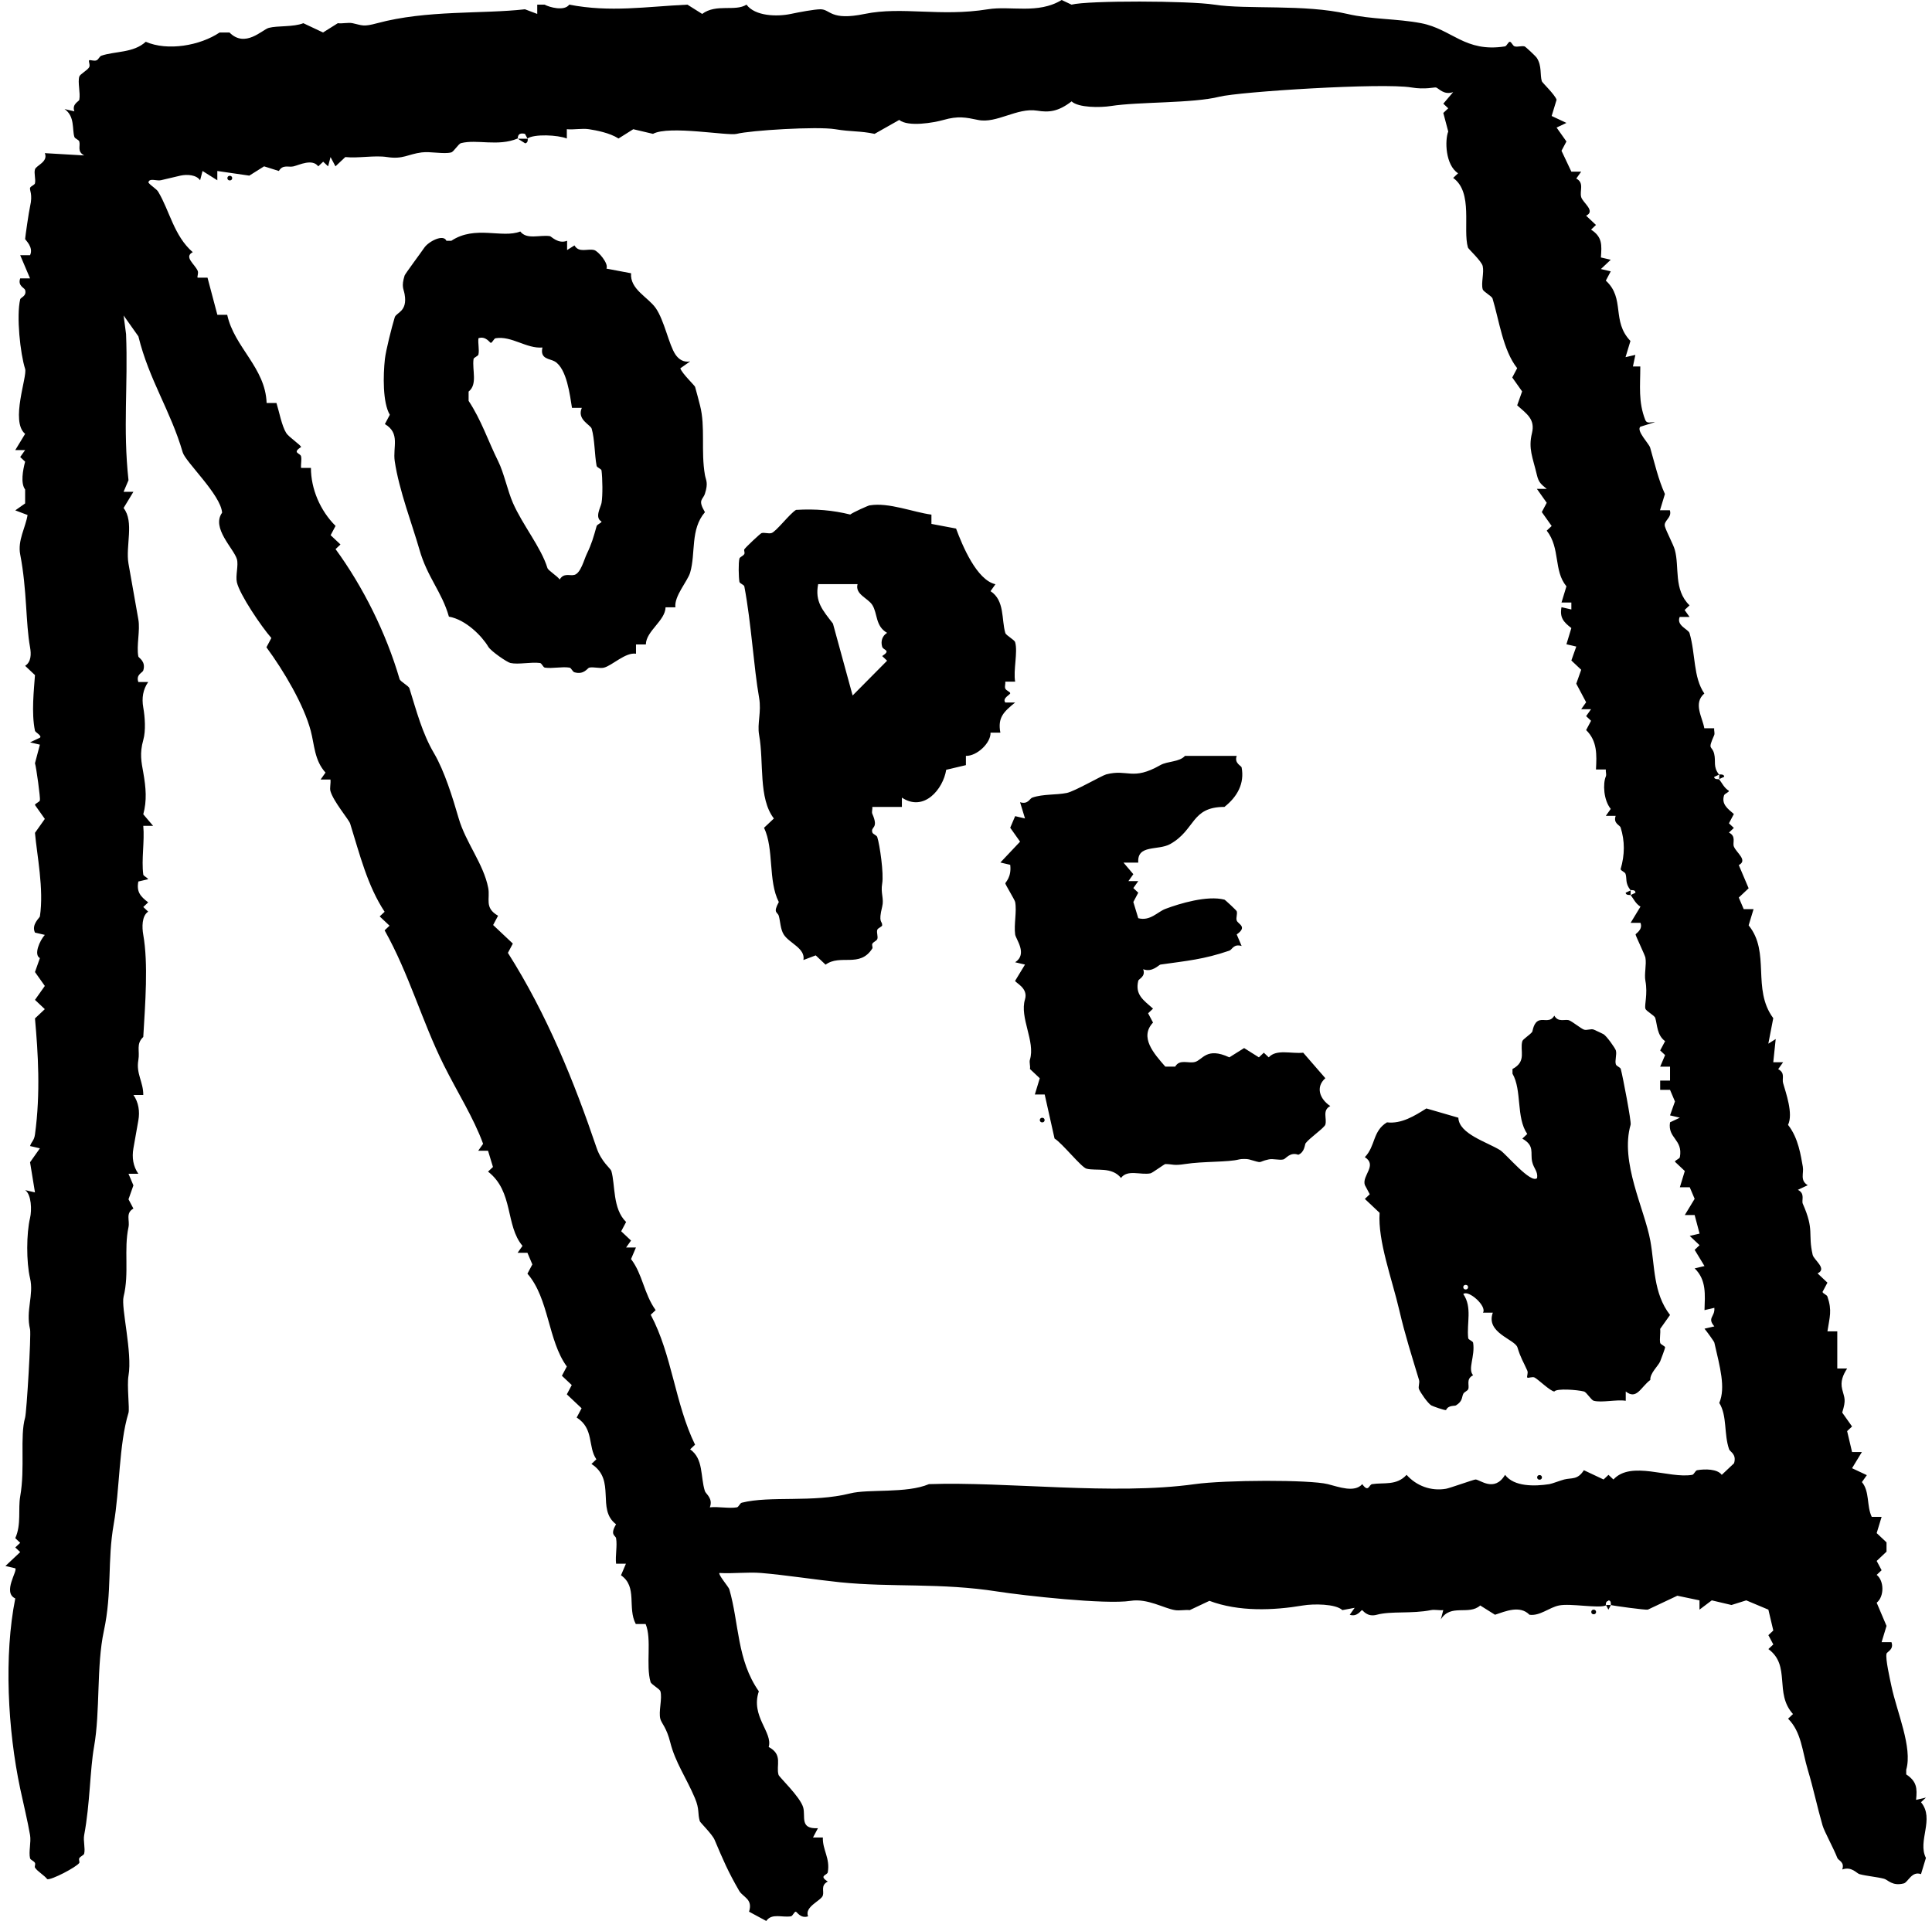 <svg width="178" height="177" viewBox="0 0 178 177" fill="none" xmlns="http://www.w3.org/2000/svg">
<path d="M48.614 12.781C48.614 12.781 48.694 13.138 48.39 13.209L47.711 12.781H48.619H48.614ZM148.19 147.459C148.482 147.459 148.394 147.879 148.415 147.887C148.577 147.954 151.608 148.362 151.816 148.315L154.538 147.032L156.578 147.459V148.315L157.71 147.459L159.525 147.887L160.886 147.459L162.925 148.315L163.379 150.237L162.925 150.665L163.379 151.52L162.925 151.947C165.028 153.481 163.442 156.004 165.194 157.934L164.74 158.362C165.972 159.59 166.043 161.367 166.555 163.065C167.067 164.764 167.425 166.498 167.916 168.197C168.083 168.773 168.936 170.299 169.277 171.19C169.373 171.441 169.973 171.555 169.731 172.257C170.601 171.951 171.042 172.606 171.317 172.685C171.929 172.857 172.965 172.944 173.586 173.112C173.948 173.21 174.339 173.814 175.401 173.54C175.792 173.438 176.133 172.371 176.986 172.685L177.44 171.19C176.637 169.64 178.273 167.593 176.986 166.059L177.44 165.631L176.533 165.843C176.649 164.756 176.591 164.14 175.625 163.493V163.065C176.225 161.021 174.76 157.742 174.264 155.368C174.118 154.674 173.698 152.846 173.81 152.375C173.856 152.183 174.514 151.998 174.264 151.308H173.357L173.81 149.813L172.903 147.675C173.606 147.114 173.606 145.671 172.903 145.11L173.357 144.682L172.903 143.827L173.81 142.971V142.116L172.903 141.261L173.357 139.766H172.449C171.966 138.762 172.27 137.42 171.542 136.561L171.996 135.922L170.634 135.282L171.542 133.788H170.634L170.181 131.865L170.634 131.438L169.727 130.155C170.106 128.931 169.935 128.86 169.727 128.017C169.544 127.275 169.798 126.695 170.181 126.095H169.273V122.674H168.366C168.566 121.356 168.811 120.771 168.366 119.469C168.308 119.296 167.962 119.206 167.912 119.041L168.366 118.186L167.458 117.33C168.378 116.907 167.113 116.095 167.005 115.62C166.547 113.631 167.188 113.384 166.097 110.916C165.956 110.599 166.343 109.983 165.644 109.633L166.551 109.206C165.806 108.759 166.21 108.1 166.097 107.495C165.918 106.542 165.714 104.883 164.736 103.647C165.236 102.623 164.536 100.701 164.282 99.798C164.158 99.363 164.503 98.869 163.829 98.516L164.282 97.876H163.375L163.6 95.738L162.921 96.166L163.375 93.816C161.377 91.124 163.142 87.759 161.106 85.263L161.56 83.769H160.653L160.199 82.702L161.106 81.847L160.199 79.709C161.057 79.265 159.987 78.594 159.745 77.998C159.604 77.649 159.987 77.056 159.292 76.715L159.745 76.288L159.292 75.86L159.745 75.005C159.163 74.507 158.592 74.095 158.838 73.294C158.892 73.118 159.292 73.008 159.292 72.867C158.842 72.6 158.651 72.133 158.384 71.8C158.368 71.78 157.93 71.858 157.93 71.588L158.384 71.376C157.797 70.635 158.109 70.183 157.93 69.454C157.731 68.641 157.285 69.195 157.93 67.743C158.01 67.563 157.901 67.304 157.93 67.104H157.023C156.848 66.076 155.974 64.809 157.023 63.899C155.991 62.396 156.228 60.278 155.662 58.34C155.554 57.971 154.421 57.649 154.754 56.845H155.662L155.208 56.206L155.662 55.778C154.163 54.326 154.754 52.243 154.301 50.647C154.163 50.16 153.535 48.999 153.393 48.508C153.235 47.967 154.076 47.724 153.847 47.014H152.94L153.393 45.519C152.781 44.17 152.448 42.683 152.032 41.243C151.928 40.882 150.742 39.697 151.125 39.321L152.486 38.893C152.136 38.87 151.741 39.097 151.578 38.681C150.929 37.014 151.125 35.555 151.125 33.766H150.446L150.671 32.699L149.764 32.91L150.217 31.416C148.448 29.584 149.755 27.508 147.949 25.857L148.402 25.002L147.495 24.79L148.402 23.934L147.495 23.723C147.574 22.573 147.645 21.843 146.588 21.157L147.041 20.729L146.134 19.874C147.037 19.443 145.834 18.689 145.68 18.164C145.514 17.587 145.992 16.849 145.226 16.453L145.68 15.814H144.773L143.865 13.892L144.319 13.036L143.412 11.753L144.319 11.326L142.958 10.686L143.412 9.192C143.253 8.709 142.092 7.622 142.05 7.481C141.871 6.865 142.067 6.089 141.597 5.343C141.493 5.175 140.544 4.296 140.465 4.276C140.19 4.202 139.844 4.347 139.557 4.276C139.37 4.229 139.253 3.849 139.103 3.849C138.954 3.849 138.825 4.249 138.65 4.276C134.966 4.853 133.78 2.687 130.937 2.138C128.714 1.71 126.349 1.801 124.131 1.283C120.21 0.365 114.84 0.891 111.881 0.428C109.558 0.063 100.242 0.035 98.723 0.428L97.815 0C95.626 1.33 93.116 0.514 91.01 0.855C86.618 1.565 83.105 0.573 79.667 1.283C76.474 1.942 76.524 0.847 75.583 0.855C75.034 0.859 73.635 1.118 72.861 1.283C71.567 1.557 69.552 1.487 68.778 0.428C67.729 1.095 65.997 0.31 64.694 1.283L63.333 0.428C59.483 0.612 56.236 1.157 52.444 0.428C51.995 1.051 50.633 0.675 50.175 0.428H49.497V1.283L48.365 0.855C44.444 1.302 39.324 0.906 34.753 2.138C33.446 2.491 33.396 2.334 32.485 2.138C32.093 2.052 31.561 2.193 31.124 2.138L29.762 2.993L27.948 2.138C27.036 2.503 25.587 2.354 24.772 2.566C24.16 2.727 22.59 4.46 21.142 2.993H20.235C18.432 4.206 15.435 4.727 13.429 3.849C12.297 4.892 10.598 4.704 9.345 5.131C9.166 5.19 9.079 5.484 8.892 5.559C8.646 5.657 8.292 5.484 8.213 5.559C8.13 5.637 8.334 5.998 8.213 6.198C8.038 6.493 7.368 6.838 7.306 7.054C7.143 7.607 7.426 8.548 7.306 9.192C7.277 9.36 6.602 9.572 6.852 10.259L5.945 10.047C6.914 10.714 6.636 11.922 6.852 12.613C6.906 12.785 7.26 12.871 7.306 13.04C7.426 13.464 7.077 13.958 7.759 14.323L4.13 14.111C4.463 14.919 3.331 15.241 3.222 15.606C3.114 15.971 3.306 16.496 3.222 16.889C3.189 17.05 2.823 17.144 2.769 17.316C2.706 17.52 3.035 17.897 2.769 19.027C2.66 19.494 2.336 21.734 2.315 22.02C2.311 22.099 3.122 22.769 2.769 23.515H1.861L2.769 25.653H1.861C1.616 26.351 2.252 26.508 2.315 26.72C2.481 27.285 1.903 27.402 1.861 27.575C1.495 29.125 1.869 32.604 2.315 33.989C2.535 34.68 0.929 38.838 2.315 39.976L1.407 41.471H2.315L1.861 42.11L2.315 42.538C2.103 43.326 1.886 44.534 2.315 45.103V46.386L1.407 47.026L2.54 47.453C2.352 48.611 1.611 49.803 1.861 51.086C2.498 54.381 2.356 57.371 2.769 59.638C2.881 60.254 2.881 60.995 2.315 61.349L3.222 62.204C3.131 63.545 2.877 65.684 3.222 67.335C3.251 67.48 3.897 67.79 3.676 67.975L2.769 68.402L3.676 68.614L3.222 70.325C3.339 70.666 3.734 73.553 3.676 73.745C3.622 73.922 3.222 74.032 3.222 74.173L4.13 75.456L3.222 76.739C3.397 78.755 4.059 81.921 3.676 84.436C3.655 84.573 2.868 85.185 3.222 85.93L4.13 86.142C3.651 86.676 3.089 87.97 3.676 88.28L3.222 89.563L4.13 90.846L3.222 92.129L4.13 92.984L3.222 93.839C3.505 97.001 3.747 100.701 3.222 104.53C3.143 105.11 2.91 105.161 2.769 105.597L3.676 105.808L2.769 107.091L3.222 109.869L2.315 109.657C2.906 110.065 2.935 111.528 2.769 112.223C2.431 113.635 2.415 116.283 2.769 117.782C3.135 119.319 2.352 120.732 2.769 122.485C2.881 122.96 2.456 130.104 2.315 130.61C1.815 132.371 2.327 135.247 1.861 137.879C1.653 139.06 1.982 140.461 1.407 141.728L1.861 142.156L1.407 142.583L1.861 143.011L0.5 144.294L1.407 144.505C1.649 144.725 0.209 146.73 1.407 147.283C0.358 152.528 0.704 159.354 1.861 164.811C2.157 166.204 2.548 167.793 2.769 169.087C2.881 169.742 2.627 170.621 2.769 171.225C2.806 171.378 3.131 171.469 3.222 171.653C3.285 171.786 3.164 171.99 3.222 172.081C3.447 172.438 4.063 172.775 4.354 173.148C4.725 173.25 7.035 172.045 7.302 171.653C7.36 171.567 7.235 171.363 7.302 171.225C7.393 171.041 7.718 170.951 7.755 170.798C7.872 170.307 7.655 169.613 7.755 169.087C8.301 166.168 8.284 163.109 8.663 160.963C9.25 157.648 8.871 153.525 9.57 150.272C10.34 146.683 9.878 143.823 10.477 140.437C11.035 137.279 10.948 133.093 11.839 130.175C11.951 129.806 11.681 127.652 11.839 126.754C12.213 124.635 11.139 120.481 11.385 119.484C11.926 117.295 11.393 115.153 11.839 113.07C11.972 112.45 11.543 111.779 12.292 111.36L11.839 110.504L12.292 109.222L11.839 108.154H12.746C12.263 107.46 12.143 106.656 12.292 105.805C12.442 104.953 12.6 104.059 12.746 103.239C12.892 102.419 12.775 101.579 12.292 100.889H13.2C13.212 99.7 12.525 98.939 12.746 97.684C12.9 96.801 12.509 96.205 13.2 95.546C13.379 92.482 13.67 88.794 13.2 86.138C13.075 85.44 13.058 84.389 13.653 84L13.2 83.573L13.653 83.145C12.917 82.584 12.567 82.164 12.746 81.223L13.653 81.011C13.541 80.834 13.216 80.713 13.2 80.583C13.017 79.183 13.333 77.531 13.2 76.095H14.107L13.2 75.028C13.545 73.765 13.45 72.604 13.2 71.18C13.033 70.238 12.846 69.43 13.2 68.186C13.445 67.32 13.354 66.064 13.2 65.193C13.046 64.322 13.171 63.534 13.653 62.843H12.746C12.501 62.145 13.133 61.996 13.2 61.776C13.462 60.929 12.771 60.615 12.746 60.493C12.555 59.477 12.929 58.1 12.746 57.072C12.509 55.735 12.126 53.557 11.839 51.941C11.552 50.325 12.388 48.077 11.385 46.81L12.292 45.315H11.385L11.839 44.248C11.314 39.446 11.805 35.519 11.614 30.78L11.389 29.07L12.75 30.992C13.733 35.009 15.718 37.838 16.834 41.682C17.088 42.561 20.351 45.598 20.463 47.241C19.448 48.642 21.541 50.548 21.825 51.517C21.991 52.082 21.683 53.036 21.825 53.656C22.087 54.797 24.085 57.743 25.001 58.787L24.547 59.642C26.174 61.851 27.998 64.958 28.63 67.339C28.972 68.622 28.963 70.062 29.991 71.188L29.538 71.827H30.445C30.491 72.172 30.362 72.608 30.445 72.894C30.728 73.871 32.143 75.515 32.26 75.887C33.151 78.747 33.854 81.615 35.436 84.012L34.982 84.44L35.89 85.295L35.436 85.722C37.696 89.748 38.874 94.098 40.881 98.123C42.133 100.638 43.632 102.98 44.51 105.393L44.057 106.032H44.964L45.418 107.527L44.964 107.954C47.341 109.798 46.546 112.913 48.14 114.796L47.686 115.436H48.594L49.047 116.503L48.594 117.358C50.592 119.653 50.479 123.537 52.223 125.91L51.77 126.765L52.677 127.621L52.223 128.476L53.584 129.759L53.131 130.614C54.75 131.634 54.142 133.309 54.946 134.462L54.492 134.89C56.81 136.377 54.908 139.056 56.761 140.449C56.161 141.453 56.715 141.473 56.761 141.732C56.885 142.442 56.677 143.336 56.761 144.082H57.668L57.214 145.149C58.759 146.208 57.78 148.134 58.575 149.637H59.483C60.07 151.041 59.483 153.438 59.937 154.98C60.003 155.215 60.773 155.6 60.844 155.835C61.04 156.51 60.648 157.726 60.844 158.401C60.961 158.805 61.414 159.189 61.751 160.539C62.218 162.402 63.237 163.815 64.02 165.67C64.469 166.733 64.257 167.067 64.474 167.808C64.507 167.922 65.618 169.009 65.835 169.519C66.626 171.382 67.063 172.426 68.103 174.223C68.449 174.819 69.39 174.968 69.011 176.145L70.597 177C71.113 176.255 72.049 176.702 72.865 176.572C73.04 176.545 73.169 176.145 73.319 176.145C73.415 176.145 73.764 176.808 74.451 176.572C74.089 175.678 75.667 175.133 75.812 174.65C75.941 174.23 75.588 173.72 76.266 173.367C75.392 172.818 76.216 172.794 76.266 172.512C76.495 171.21 75.775 170.464 75.812 169.307H74.905L75.359 168.452C73.639 168.546 74.243 167.377 73.998 166.529C73.71 165.545 71.791 163.752 71.729 163.536C71.475 162.661 72.166 161.684 70.822 160.97C71.225 159.617 69.132 158.138 69.914 155.839C67.883 152.952 68.103 149.582 67.192 146.432C67.133 146.232 66.135 145.055 66.284 144.937C67.546 145.012 68.886 144.835 70.139 144.937C72.278 145.113 75.259 145.572 77.398 145.792C82.177 146.279 86.643 145.82 91.917 146.647C94.257 147.012 101.857 147.864 104.167 147.503C105.728 147.259 107.227 148.193 108.251 148.358C108.667 148.425 109.171 148.315 109.612 148.358L111.427 147.503C114.132 148.523 117.325 148.389 120.047 147.93C121.005 147.769 123.053 147.769 123.677 148.358L124.809 148.146L124.356 148.785C125.042 149.021 125.396 148.358 125.488 148.358C125.567 148.358 125.942 149.033 126.849 148.785C128.164 148.428 130.037 148.715 131.84 148.358C132.173 148.291 132.606 148.397 132.972 148.358L132.747 149.213C133.663 147.73 135.32 148.876 136.377 147.93L137.738 148.785C138.712 148.46 140.04 147.887 140.914 148.785C141.876 148.919 142.725 148.115 143.636 147.93C144.698 147.714 147.254 148.221 147.945 147.93C147.97 147.922 147.87 147.577 148.169 147.503L148.19 147.459ZM150.688 82.258L150.234 82.47C150.5 82.808 150.692 83.271 151.141 83.537L150.234 85.032H151.141C151.391 85.668 150.684 86.028 150.688 86.099C150.692 86.225 151.558 88.013 151.595 88.237C151.712 88.892 151.474 89.728 151.595 90.375C151.824 91.591 151.491 92.611 151.595 92.941C151.67 93.18 152.432 93.557 152.503 93.796C152.698 94.432 152.648 95.377 153.41 95.934L152.956 96.789L153.41 97.217L152.956 98.284H153.864V99.567H152.956V100.422H153.864L154.317 101.489L153.864 102.772L154.771 102.984L153.864 103.412C153.626 104.89 155.071 104.973 154.771 106.617C154.742 106.781 154.317 106.903 154.317 107.044L155.225 107.899L154.771 109.394H155.679L156.132 110.461L155.225 111.956H156.132L156.586 113.666L155.679 113.878L156.586 114.733L156.132 115.161L157.04 116.656L156.132 116.868C157.239 117.942 157.081 119.308 157.04 120.716L157.947 120.504C158.022 121.356 157.252 121.403 157.947 122.215L157.04 122.427C157.244 122.67 157.922 123.599 157.947 123.709C158.463 125.957 159.004 127.864 158.401 129.268C159.142 130.457 158.813 132.12 159.308 133.544C159.387 133.776 160.02 133.976 159.762 134.827L158.63 135.894C158.226 135.341 157.085 135.341 156.361 135.467C156.186 135.498 156.082 135.863 155.907 135.894C153.764 136.263 150.284 134.549 148.648 136.322L148.194 135.894L147.741 136.322L145.926 135.467C145.339 136.385 144.819 136.145 144.111 136.322C143.815 136.396 142.995 136.71 142.75 136.75C141.393 136.961 139.482 136.997 138.666 135.894C137.68 137.542 136.344 136.322 135.944 136.322C135.79 136.322 133.571 137.118 133.222 137.177C131.848 137.413 130.499 136.914 129.592 135.894C128.664 136.91 127.494 136.581 126.416 136.75C126.116 136.797 126.091 137.573 125.509 136.75C124.793 137.562 123.357 137.008 122.333 136.75C120.668 136.33 112.85 136.361 110.082 136.75C102.573 137.801 92.733 136.498 85.586 136.75C83.505 137.632 80.025 137.177 78.326 137.605C74.863 138.476 70.988 137.801 68.345 138.46C68.162 138.507 68.062 138.86 67.891 138.888C67.15 139.013 66.184 138.801 65.398 138.888C65.722 138.068 65.027 137.652 64.944 137.393C64.519 136.059 64.832 134.415 63.583 133.544L64.037 133.117C62.188 129.327 61.922 124.839 59.953 121.144L60.407 120.716C59.316 119.198 59.216 117.417 58.138 116.012L58.592 114.945H57.685L58.138 114.306L57.231 113.451L57.685 112.595C56.423 111.371 56.702 109.182 56.324 107.892C56.257 107.66 55.404 107.06 54.962 105.754C52.91 99.7 50.404 93.482 46.795 87.798L47.249 86.943L45.434 85.232L45.888 84.377C44.593 83.635 45.176 82.823 44.981 81.811C44.548 79.587 42.908 77.641 42.258 75.397C41.701 73.475 40.943 71.031 39.99 69.41C38.899 67.559 38.375 65.515 37.721 63.424C37.646 63.185 36.88 62.804 36.814 62.569C35.569 58.304 33.438 54.048 30.916 50.596L31.369 50.168L30.462 49.313L30.916 48.458C29.492 47.045 28.647 45.037 28.647 43.114H27.739C27.702 42.765 27.81 42.357 27.739 42.047C27.669 41.737 26.869 41.745 27.739 41.192C27.739 41.023 26.603 40.266 26.378 39.909C25.958 39.246 25.725 37.944 25.471 37.132H24.564C24.451 33.864 21.579 32 20.934 29.007H20.026L19.119 25.586H18.212C18.132 25.512 18.316 25.174 18.212 24.947C17.937 24.331 16.917 23.672 17.758 23.236C16.03 21.734 15.627 19.423 14.582 17.677C14.411 17.391 13.908 17.128 13.674 16.822C13.724 16.371 14.432 16.689 14.807 16.61C15.385 16.489 15.93 16.332 16.621 16.183C17.242 16.049 18.087 16.1 18.436 16.61L18.661 15.755L20.022 16.61V15.755L22.969 16.183L24.33 15.327L25.692 15.755C26.066 15.119 26.591 15.445 27.053 15.327C27.598 15.19 28.772 14.598 29.321 15.327L29.775 14.9L30.229 15.327L30.453 14.472L30.907 15.327L31.815 14.472C33.022 14.598 34.52 14.292 35.669 14.472C37.122 14.7 37.588 14.205 38.845 14.044C39.665 13.939 40.889 14.221 41.567 14.044C41.817 13.982 42.225 13.256 42.475 13.189C43.944 12.809 45.876 13.523 47.69 12.762C47.736 12.742 47.615 12.158 48.369 12.334L48.594 12.762C49.214 12.33 51.387 12.428 52.223 12.762V11.906C52.877 11.969 53.643 11.808 54.263 11.906C54.921 12.008 56.174 12.236 56.985 12.762L58.346 11.906L60.161 12.334C61.639 11.53 67.075 12.542 67.874 12.334C69.102 12.016 75.288 11.628 76.949 11.906C78.468 12.161 79.213 12.044 80.579 12.334L82.847 11.051C83.68 11.722 86.048 11.302 86.93 11.051C88.275 10.667 88.983 10.816 90.106 11.051C91.817 11.412 93.699 9.898 95.551 10.196C96.625 10.369 97.482 10.302 98.727 9.341C99.364 9.937 101.379 9.921 102.357 9.768C104.921 9.368 109.874 9.533 112.338 8.913C114.203 8.446 127.369 7.611 130.029 8.058C131.282 8.27 132.169 8.027 132.298 8.058C132.552 8.125 133.022 8.795 133.884 8.486L132.976 9.553L133.43 9.98L132.976 10.408L133.43 12.118C133.109 12.93 133.159 15.198 134.337 15.967L133.884 16.394C135.753 17.728 134.749 21.106 135.245 22.809C135.286 22.946 136.498 24.048 136.606 24.519C136.747 25.139 136.439 26.092 136.606 26.657C136.673 26.892 137.443 27.273 137.513 27.512C138.121 29.509 138.471 32.275 139.782 33.926L139.328 34.782L140.236 36.065L139.782 37.347C140.677 38.144 141.455 38.634 141.143 39.913C140.793 41.353 141.214 42.137 141.597 43.762C141.755 44.436 141.971 44.617 142.504 45.044H141.597L142.504 46.327L142.05 47.182L142.958 48.465L142.504 48.893C143.782 50.529 143.116 52.577 144.319 54.024L143.865 55.519H144.773V56.158L143.865 55.947C143.686 56.888 144.04 57.312 144.773 57.869L144.319 59.364L145.226 59.575L144.773 60.858L145.68 61.713L145.226 62.996L146.134 64.707L145.68 65.346H146.588L146.134 65.986L146.588 66.413L146.134 67.269C147.179 68.288 147.108 69.567 147.041 70.901H147.949C147.92 71.105 148.028 71.36 147.949 71.541C147.666 72.212 147.736 73.718 148.402 74.534L147.949 75.173H148.856C148.611 75.876 149.239 76.021 149.31 76.24C149.71 77.5 149.701 78.767 149.31 80.089C149.368 80.258 149.705 80.344 149.764 80.517C149.909 80.952 149.705 81.364 150.217 82.011C150.234 82.031 150.671 81.952 150.671 82.223L150.688 82.258ZM150.234 82.043L149.78 82.254C149.78 82.525 150.217 82.451 150.234 82.466V82.039V82.043ZM148.19 148.315L148.415 147.887H147.961L148.186 148.315H148.19ZM158.855 71.568C158.855 71.297 158.417 71.372 158.401 71.356V71.784L158.855 71.572V71.568ZM146.829 148.742C147.125 148.742 147.125 148.315 146.829 148.315C146.534 148.315 146.534 148.742 146.829 148.742ZM50.658 21.757C49.705 21.624 48.54 22.11 47.936 21.33C46.254 21.989 43.782 20.729 41.584 22.185H41.13C40.847 21.53 39.469 22.263 39.091 22.824C38.808 23.244 37.322 25.237 37.276 25.39C36.964 26.414 37.184 26.587 37.276 27.1C37.571 28.732 36.51 28.779 36.368 29.238C36.09 30.152 35.548 32.298 35.461 33.087C35.299 34.562 35.245 37.085 35.915 38.218L35.461 39.074C36.901 39.929 36.177 41.18 36.368 42.494C36.76 45.17 38.021 48.446 38.637 50.619C39.37 53.204 40.71 54.523 41.359 56.818C42.928 57.092 44.419 58.63 44.989 59.595C45.23 60.003 46.721 61.027 47.029 61.09C47.782 61.251 48.91 60.98 49.751 61.09C49.922 61.113 50.034 61.494 50.205 61.517C50.908 61.619 51.791 61.404 52.473 61.517C52.64 61.545 52.74 61.89 52.927 61.945C53.813 62.2 54.121 61.553 54.288 61.517C54.692 61.427 55.27 61.615 55.649 61.517C56.407 61.321 57.63 60.081 58.596 60.234V59.379H59.504C59.52 58.147 61.298 57.19 61.319 55.958H62.226C62.097 54.927 63.358 53.546 63.587 52.753C64.112 50.945 63.587 48.775 64.948 47.194C64.257 46.013 64.757 46.084 64.948 45.484C65.273 44.476 65.036 44.264 64.948 43.773C64.561 41.572 65.007 39.328 64.495 37.359C64.37 36.881 64.203 36.206 64.041 35.649C63.999 35.508 62.838 34.421 62.68 33.938L63.587 33.299C62.983 33.413 62.53 33.111 62.226 32.659C61.622 31.761 61.21 29.521 60.411 28.383C59.691 27.363 58.026 26.657 58.142 25.178L55.874 24.75C56.099 24.276 55.108 23.134 54.742 23.04C54.13 22.883 53.347 23.334 52.927 22.612L52.248 23.04V22.185C51.424 22.51 50.796 21.777 50.663 21.757H50.658ZM51.112 33.303C52.232 33.97 52.515 36.465 52.698 37.579H53.605C53.127 38.666 54.405 39.132 54.513 39.501C54.8 40.482 54.775 41.91 54.967 42.922C54.996 43.087 55.399 43.193 55.42 43.35C55.512 44.064 55.541 45.664 55.42 46.343C55.354 46.727 54.754 47.693 55.42 48.053C55.42 48.195 55.017 48.304 54.967 48.481C54.667 49.54 54.521 50.086 54.059 51.047C53.809 51.568 53.505 52.808 52.927 52.969C52.502 53.087 51.949 52.749 51.566 53.397C51.341 53.067 50.504 52.573 50.434 52.33C49.859 50.45 48.148 48.375 47.258 46.343C46.766 45.221 46.429 43.565 45.896 42.494C44.972 40.635 44.348 38.709 43.174 36.935V36.08C44.019 35.413 43.49 34.115 43.628 33.087C43.649 32.93 44.048 32.824 44.081 32.659C44.173 32.22 44.023 31.643 44.081 31.165C44.756 30.929 45.139 31.596 45.214 31.592C45.372 31.584 45.493 31.192 45.667 31.165C47.145 30.929 48.506 32.145 49.976 32.02C49.726 33.111 50.663 33.036 51.108 33.303H51.112ZM152.049 127.15C151.995 126.538 152.794 125.84 152.956 125.439C153.048 125.216 153.41 124.231 153.41 124.157C153.41 124.015 152.985 123.894 152.956 123.729C152.885 123.337 153.002 122.862 152.956 122.446L153.864 121.163C152.303 119.147 152.473 116.656 152.049 114.322C151.52 111.403 149.231 107.072 150.234 103.631C150.313 103.368 149.514 99.194 149.327 98.5C149.281 98.335 148.931 98.245 148.873 98.072C148.76 97.727 148.981 97.158 148.873 96.789C148.81 96.574 148.024 95.463 147.741 95.295C147.682 95.259 147.008 94.938 146.833 94.867C146.583 94.765 146.184 94.969 145.926 94.867C145.622 94.746 144.856 94.118 144.565 94.012C144.194 93.879 143.566 94.239 143.203 93.584C142.829 94.224 142.288 93.89 141.842 94.012C141.276 94.165 141.222 95.001 141.164 95.079C140.947 95.365 140.311 95.746 140.256 95.934C140.003 96.809 140.693 97.786 139.349 98.5V98.927C140.24 100.473 139.665 102.964 140.71 104.486L140.256 104.914C141.426 105.577 140.972 106.213 141.164 107.052C141.31 107.684 141.705 107.919 141.618 108.547C141.047 109.116 138.758 106.322 138.217 105.981C137.01 105.228 134.416 104.486 134.362 102.988L131.415 102.133C130.316 102.827 129.113 103.572 127.786 103.415C126.445 104.224 126.749 105.585 125.746 106.621C126.932 107.374 125.459 108.319 125.746 109.186L126.2 110.041L125.746 110.469L127.107 111.752C126.928 114.349 128.256 117.86 128.922 120.732C129.455 123.031 130.075 124.945 130.737 127.146C130.82 127.424 130.641 127.77 130.737 128.001C130.874 128.327 131.544 129.3 131.869 129.496C131.994 129.57 133.084 129.963 133.23 129.923C133.434 129.453 134.017 129.57 134.138 129.496C134.774 129.107 134.658 128.747 134.816 128.429C134.903 128.252 135.203 128.166 135.27 128.001C135.411 127.652 135.028 127.06 135.723 126.718C135.199 126.149 135.919 124.973 135.723 123.725C135.698 123.564 135.286 123.454 135.27 123.297C135.116 121.944 135.661 120.449 134.816 119.237C135.274 118.809 137.018 120.347 136.631 120.948H137.538C136.851 122.815 139.578 123.403 139.807 124.153C140.119 125.169 140.327 125.416 140.714 126.291C140.818 126.522 140.635 126.856 140.714 126.93C140.798 127.009 141.181 126.816 141.393 126.93C141.717 127.099 142.866 128.213 143.208 128.213C143.416 127.911 145.326 128.056 145.93 128.213C146.18 128.276 146.588 129.002 146.837 129.068C147.587 129.264 148.923 128.935 149.784 129.068V128.213C150.796 129.009 151.146 127.832 152.053 127.146L152.049 127.15ZM135.037 118.813C134.741 118.813 134.741 118.386 135.037 118.386C135.332 118.386 135.332 118.813 135.037 118.813ZM109.179 69.642C108.667 70.227 107.572 70.121 106.911 70.497C104.313 71.972 103.926 70.831 101.92 71.352C101.516 71.458 99.006 72.918 98.29 73.063C97.299 73.263 96.113 73.149 95.114 73.49C94.848 73.581 94.727 74.146 93.982 73.918L94.436 75.413L93.528 75.201L93.074 76.268L93.982 77.551L92.167 79.473L93.074 79.685C93.216 80.823 92.621 81.301 92.621 81.395C92.621 81.497 93.495 82.921 93.528 83.106C93.695 83.989 93.403 85.162 93.528 86.099C93.586 86.535 94.706 87.904 93.528 88.665L94.436 88.877L93.528 90.371C93.528 90.556 94.756 91.022 94.436 92.082C93.919 93.773 95.405 95.95 94.889 97.641C94.81 97.896 94.948 98.217 94.889 98.496L95.797 99.351L95.343 100.846H96.25L97.158 104.906C97.857 105.322 99.618 107.558 100.105 107.684C100.983 107.911 102.427 107.476 103.281 108.539C103.88 107.723 105.1 108.296 106.003 108.111C106.165 108.08 107.281 107.256 107.364 107.256C108.072 107.264 108.105 107.425 109.179 107.256C110.857 106.993 113.175 107.099 114.17 106.828C114.357 106.777 114.89 106.774 115.077 106.828C116.493 107.233 115.768 107.072 116.892 106.828C117.3 106.738 117.883 106.93 118.253 106.828C118.47 106.77 118.853 106.118 119.615 106.401C120.218 106.158 120.201 105.455 120.293 105.334C120.647 104.863 122.02 103.918 122.108 103.623C122.274 103.047 121.796 102.309 122.562 101.913C121.575 101.254 121.192 100.155 122.108 99.347L120.068 96.997C118.973 97.115 117.6 96.64 116.892 97.425L116.439 96.997L115.985 97.425L114.624 96.57L113.263 97.425C111.144 96.44 110.815 97.664 110.087 97.853C109.475 98.01 108.692 97.558 108.272 98.28H107.364C106.307 97.072 104.958 95.569 106.232 94.22L105.778 93.365L106.232 92.937C105.333 92.141 104.563 91.65 104.871 90.371C104.917 90.179 105.574 89.999 105.325 89.304C106.149 89.63 106.777 88.896 106.911 88.877C109.366 88.528 110.886 88.406 113.263 87.594C113.529 87.504 113.65 86.939 114.395 87.166L113.941 86.099C114.973 85.381 114.058 85.154 113.941 84.816C113.854 84.561 114.024 84.228 113.941 83.961C113.92 83.886 112.884 82.914 112.809 82.894C111.231 82.486 108.692 83.247 107.364 83.749C106.648 84.02 105.966 84.895 104.871 84.604L104.417 83.11L104.871 82.254L104.417 81.827L104.871 81.188H103.963L104.417 80.548L103.51 79.481H104.871C104.746 77.778 106.694 78.402 107.818 77.77C110.166 76.448 109.72 74.35 112.809 74.35C113.987 73.424 114.674 72.2 114.395 70.717C114.366 70.548 113.691 70.332 113.941 69.65H109.179V69.642ZM80.146 46.555C79.983 46.582 78.626 47.19 78.331 47.41C76.753 47.018 75.142 46.873 73.34 46.982C72.757 47.328 71.492 49.007 71.071 49.12C70.792 49.195 70.443 49.046 70.164 49.12C70.056 49.148 68.703 50.419 68.578 50.615C68.52 50.705 68.64 50.909 68.578 51.043C68.486 51.227 68.162 51.317 68.124 51.47C68.024 51.89 68.049 53.134 68.124 53.608C68.149 53.769 68.549 53.871 68.578 54.036C69.219 57.41 69.44 61.47 69.939 64.299C70.168 65.605 69.748 66.664 69.939 67.72C70.397 70.246 69.856 73.549 71.3 75.417L70.393 76.272C71.329 78.233 70.751 81.164 71.754 83.114C71.184 84.161 71.641 84.004 71.754 84.397C71.895 84.895 71.9 85.617 72.208 86.107C72.72 86.915 74.218 87.374 74.022 88.457L75.155 88.029L76.062 88.885C77.436 87.88 79.217 89.214 80.37 87.39C80.429 87.296 80.308 87.092 80.37 86.962C80.458 86.786 80.757 86.699 80.824 86.535C80.92 86.303 80.745 85.958 80.824 85.679C80.874 85.503 81.278 85.393 81.278 85.252C81.278 84.812 80.899 85.079 81.278 83.541C81.465 82.792 81.12 82.309 81.278 81.403C81.436 80.497 81.057 77.849 80.824 77.127C80.77 76.954 80.42 76.868 80.37 76.7C80.195 76.127 80.99 76.397 80.37 74.989C80.291 74.809 80.4 74.55 80.37 74.35H83.093V73.494C85.132 74.848 86.897 72.706 87.176 70.929L88.991 70.501V69.646C89.998 69.681 91.297 68.457 91.26 67.508H92.167C91.9 66.111 92.479 65.582 93.528 64.73H92.621C92.317 64.322 93.074 64.02 93.074 63.875C93.074 63.742 92.7 63.636 92.621 63.447C92.541 63.259 92.65 63.008 92.621 62.808H93.528C93.341 61.768 93.79 60.078 93.528 59.175C93.461 58.94 92.691 58.555 92.621 58.32C92.258 57.08 92.579 55.323 91.26 54.471L91.713 53.832C89.986 53.444 88.674 50.286 88.084 48.701L85.815 48.273V47.418C84.175 47.206 81.881 46.272 80.146 46.563V46.555ZM80.37 55.746C80.87 56.539 80.633 57.688 81.731 58.312C81.274 58.591 81.128 59.097 81.278 59.595C81.378 59.928 82.135 59.893 81.278 60.45L81.731 60.878L78.555 64.083L76.741 57.457C75.792 56.225 75.063 55.433 75.379 53.824H79.009C78.759 54.77 79.958 55.095 80.37 55.746ZM21.171 16.626C21.467 16.626 21.467 16.198 21.171 16.198C20.875 16.198 20.875 16.626 21.171 16.626ZM96.021 103.419C96.317 103.419 96.317 102.992 96.021 102.992C95.726 102.992 95.726 103.419 96.021 103.419ZM141.842 136.342C142.138 136.342 142.138 135.914 141.842 135.914C141.547 135.914 141.547 136.342 141.842 136.342Z" fill="black"/>
</svg>
